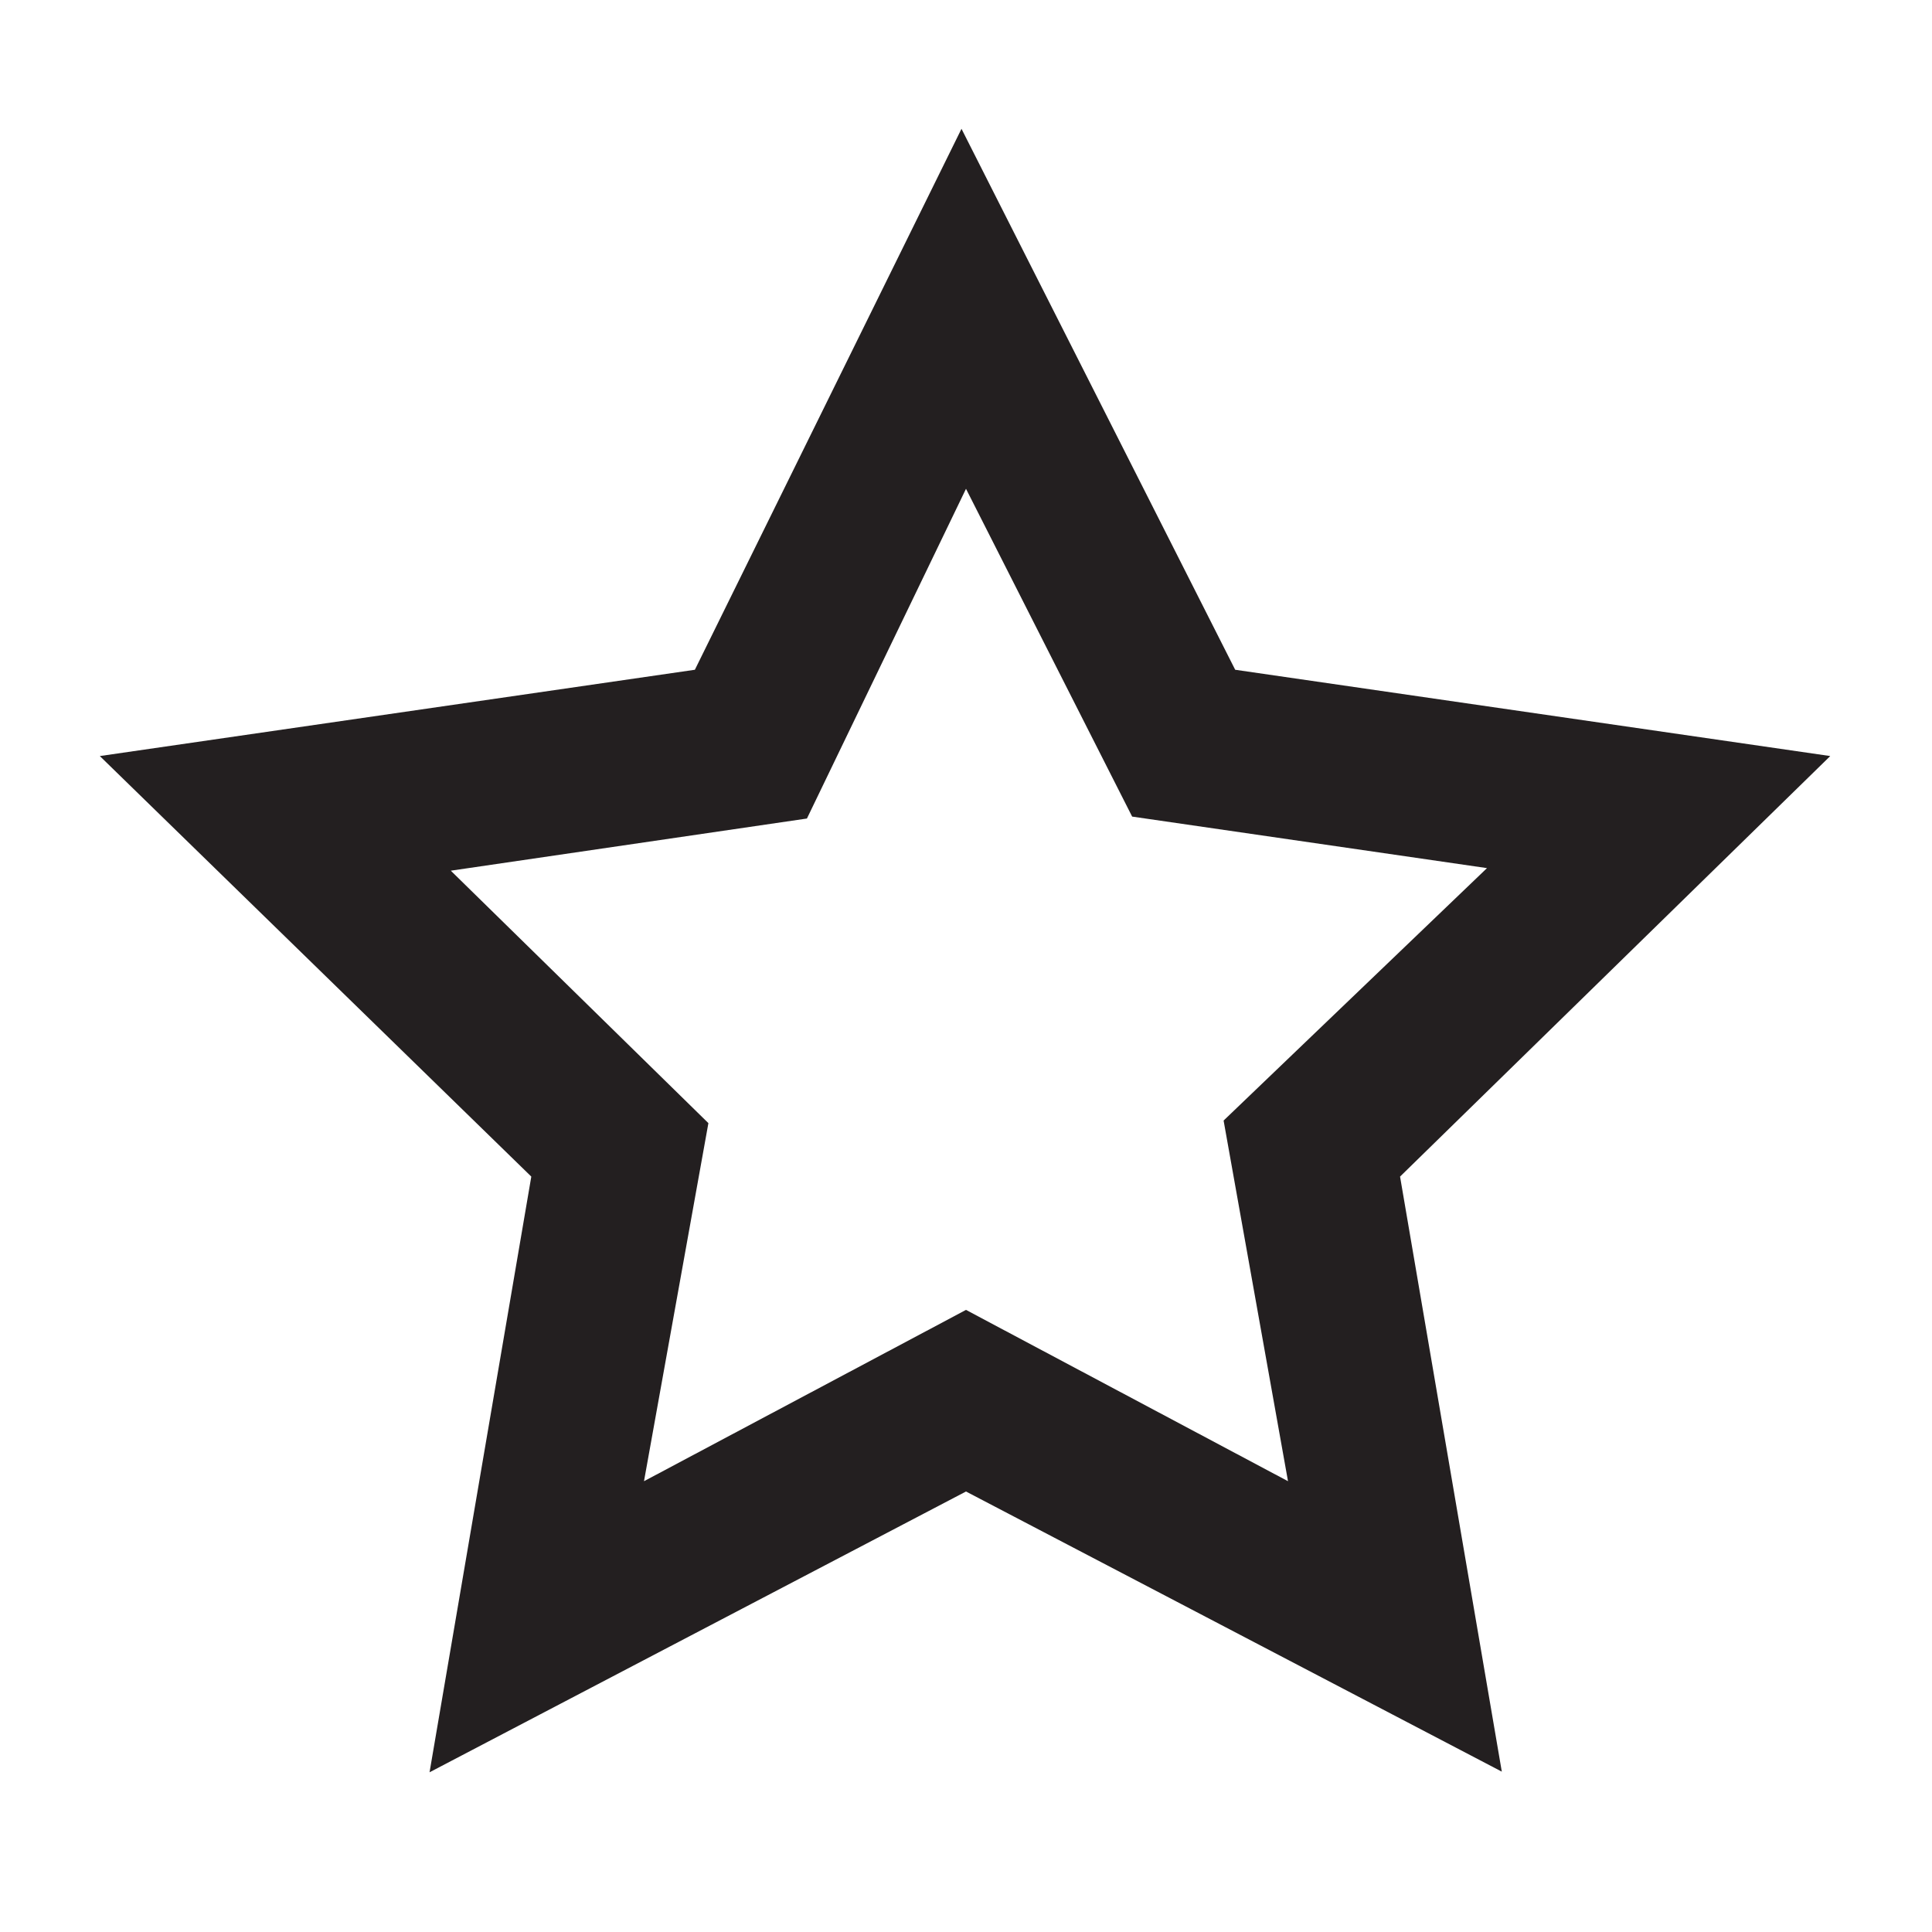 <svg id="Layer_1" data-name="Layer 1" xmlns="http://www.w3.org/2000/svg" viewBox="0 0 30 30"><defs><style>.cls-1{fill:#231f20;}</style></defs><title>30px_black</title><path class="cls-1" d="M28.42,11.74,19.18,10.4,14.93,2l-4.14,8.4L1.55,11.74l6.7,6.53L6.67,27.52,15,23.16l8.32,4.35-1.58-9.24ZM15,20.34,10,23l1-5.56-4-3.92,5.53-.81L15,7.59l2.58,5.09,5.51.8L19,17.4,20,23Z"/></svg>